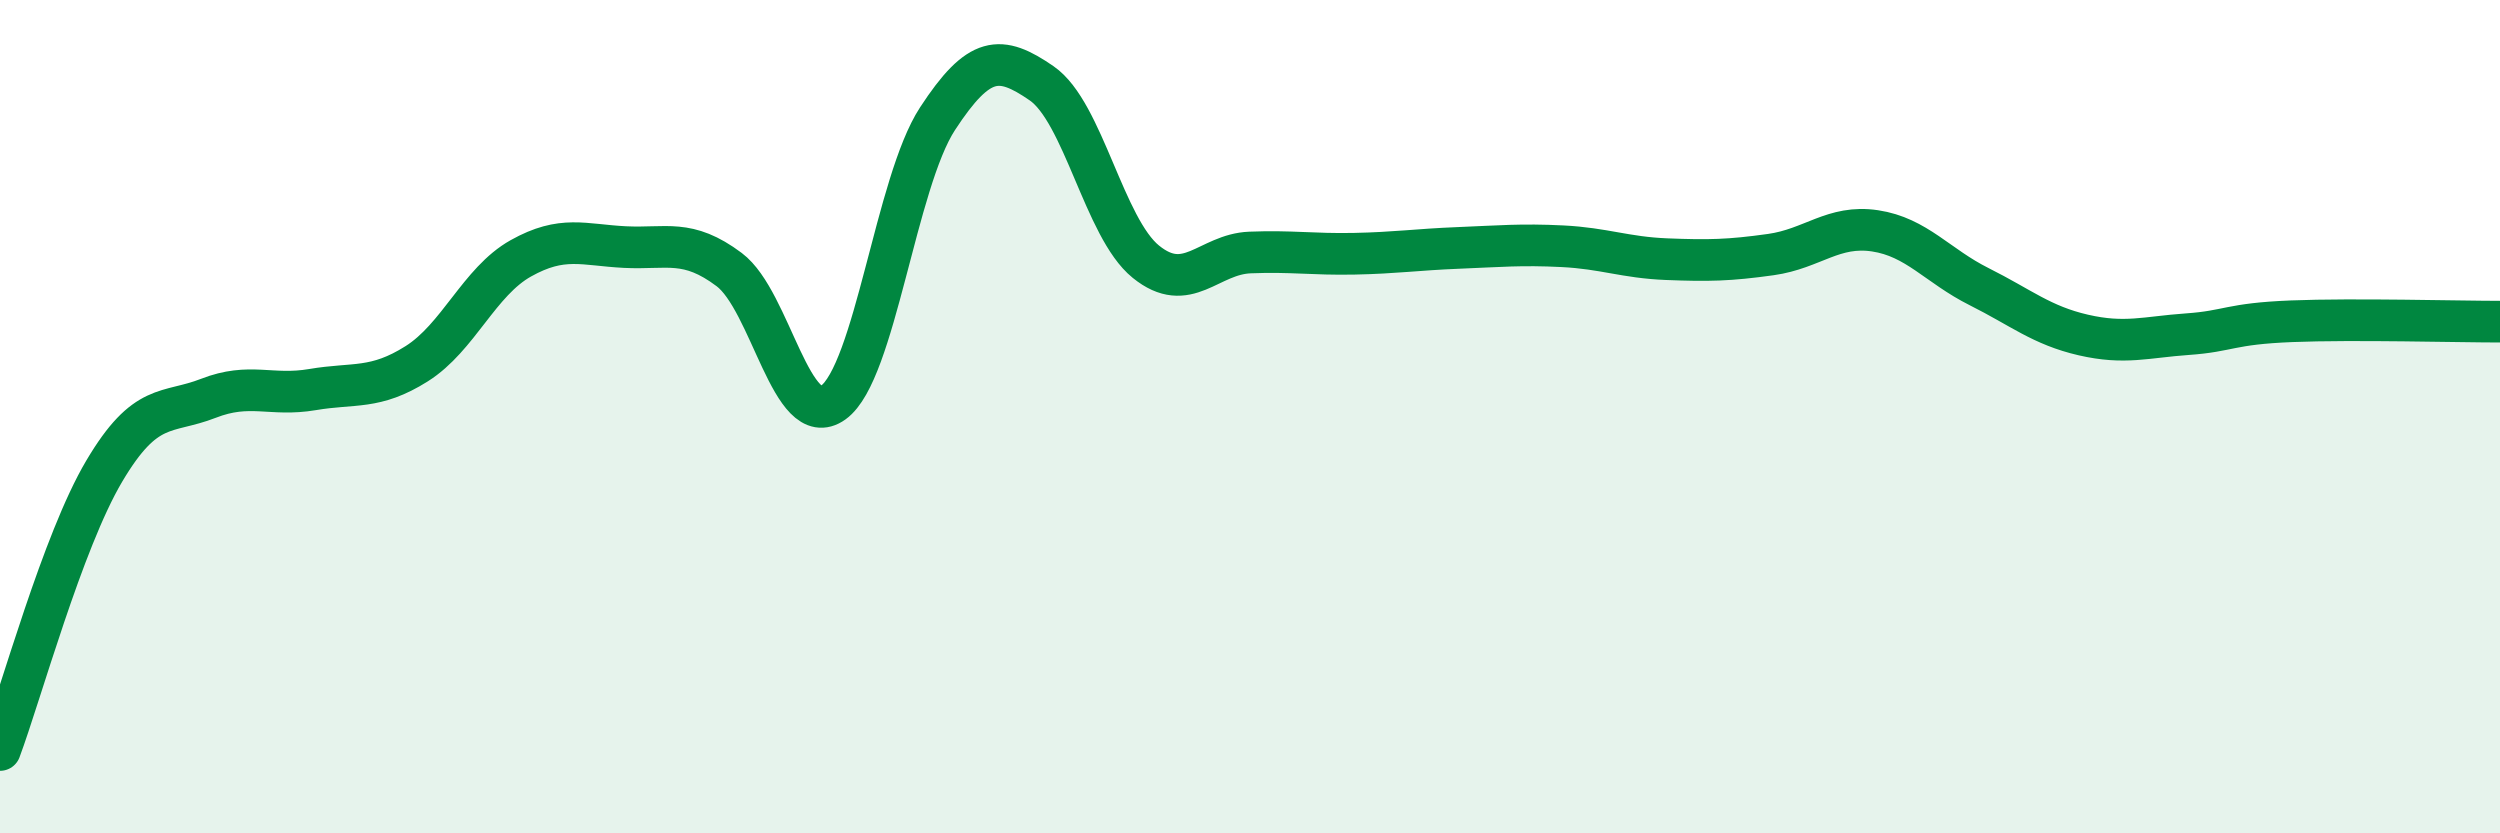 
    <svg width="60" height="20" viewBox="0 0 60 20" xmlns="http://www.w3.org/2000/svg">
      <path
        d="M 0,18 C 0.5,16.66 1.5,13 2.5,11.31 C 3.5,9.62 4,9.95 5,9.56 C 6,9.17 6.5,9.52 7.5,9.35 C 8.5,9.18 9,9.36 10,8.73 C 11,8.1 11.5,6.76 12.5,6.2 C 13.5,5.64 14,5.88 15,5.93 C 16,5.98 16.5,5.72 17.5,6.47 C 18.5,7.22 19,10.38 20,9.66 C 21,8.94 21.5,4.38 22.5,2.85 C 23.5,1.32 24,1.31 25,2 C 26,2.69 26.5,5.47 27.5,6.28 C 28.5,7.09 29,6.1 30,6.06 C 31,6.02 31.5,6.11 32.5,6.09 C 33.5,6.07 34,5.99 35,5.95 C 36,5.91 36.5,5.86 37.5,5.91 C 38.5,5.96 39,6.18 40,6.22 C 41,6.26 41.5,6.25 42.5,6.11 C 43.5,5.97 44,5.39 45,5.54 C 46,5.69 46.5,6.38 47.5,6.88 C 48.5,7.38 49,7.81 50,8.04 C 51,8.27 51.5,8.09 52.5,8.02 C 53.5,7.95 53.5,7.77 55,7.71 C 56.5,7.65 59,7.72 60,7.72L60 20L0 20Z"
        fill="#008740"
        opacity="0.1"
        stroke-linecap="round"
        stroke-linejoin="round"
      />
      <path
        d="M 0,18 C 0.5,16.66 1.5,13 2.5,11.31 C 3.5,9.62 4,9.95 5,9.56 C 6,9.17 6.5,9.52 7.5,9.35 C 8.5,9.18 9,9.36 10,8.73 C 11,8.1 11.5,6.76 12.5,6.2 C 13.5,5.64 14,5.88 15,5.93 C 16,5.98 16.5,5.72 17.5,6.47 C 18.5,7.22 19,10.38 20,9.66 C 21,8.94 21.5,4.38 22.5,2.85 C 23.5,1.32 24,1.31 25,2 C 26,2.69 26.5,5.47 27.5,6.28 C 28.5,7.09 29,6.1 30,6.06 C 31,6.02 31.5,6.11 32.5,6.09 C 33.5,6.07 34,5.99 35,5.95 C 36,5.91 36.5,5.86 37.5,5.91 C 38.5,5.96 39,6.18 40,6.22 C 41,6.26 41.5,6.25 42.5,6.11 C 43.5,5.97 44,5.39 45,5.54 C 46,5.69 46.5,6.38 47.5,6.88 C 48.5,7.38 49,7.81 50,8.04 C 51,8.27 51.5,8.09 52.5,8.02 C 53.5,7.95 53.5,7.77 55,7.71 C 56.5,7.65 59,7.72 60,7.72"
        stroke="#008740"
        stroke-width="1"
        fill="none"
        stroke-linecap="round"
        stroke-linejoin="round"
      />
    </svg>
  